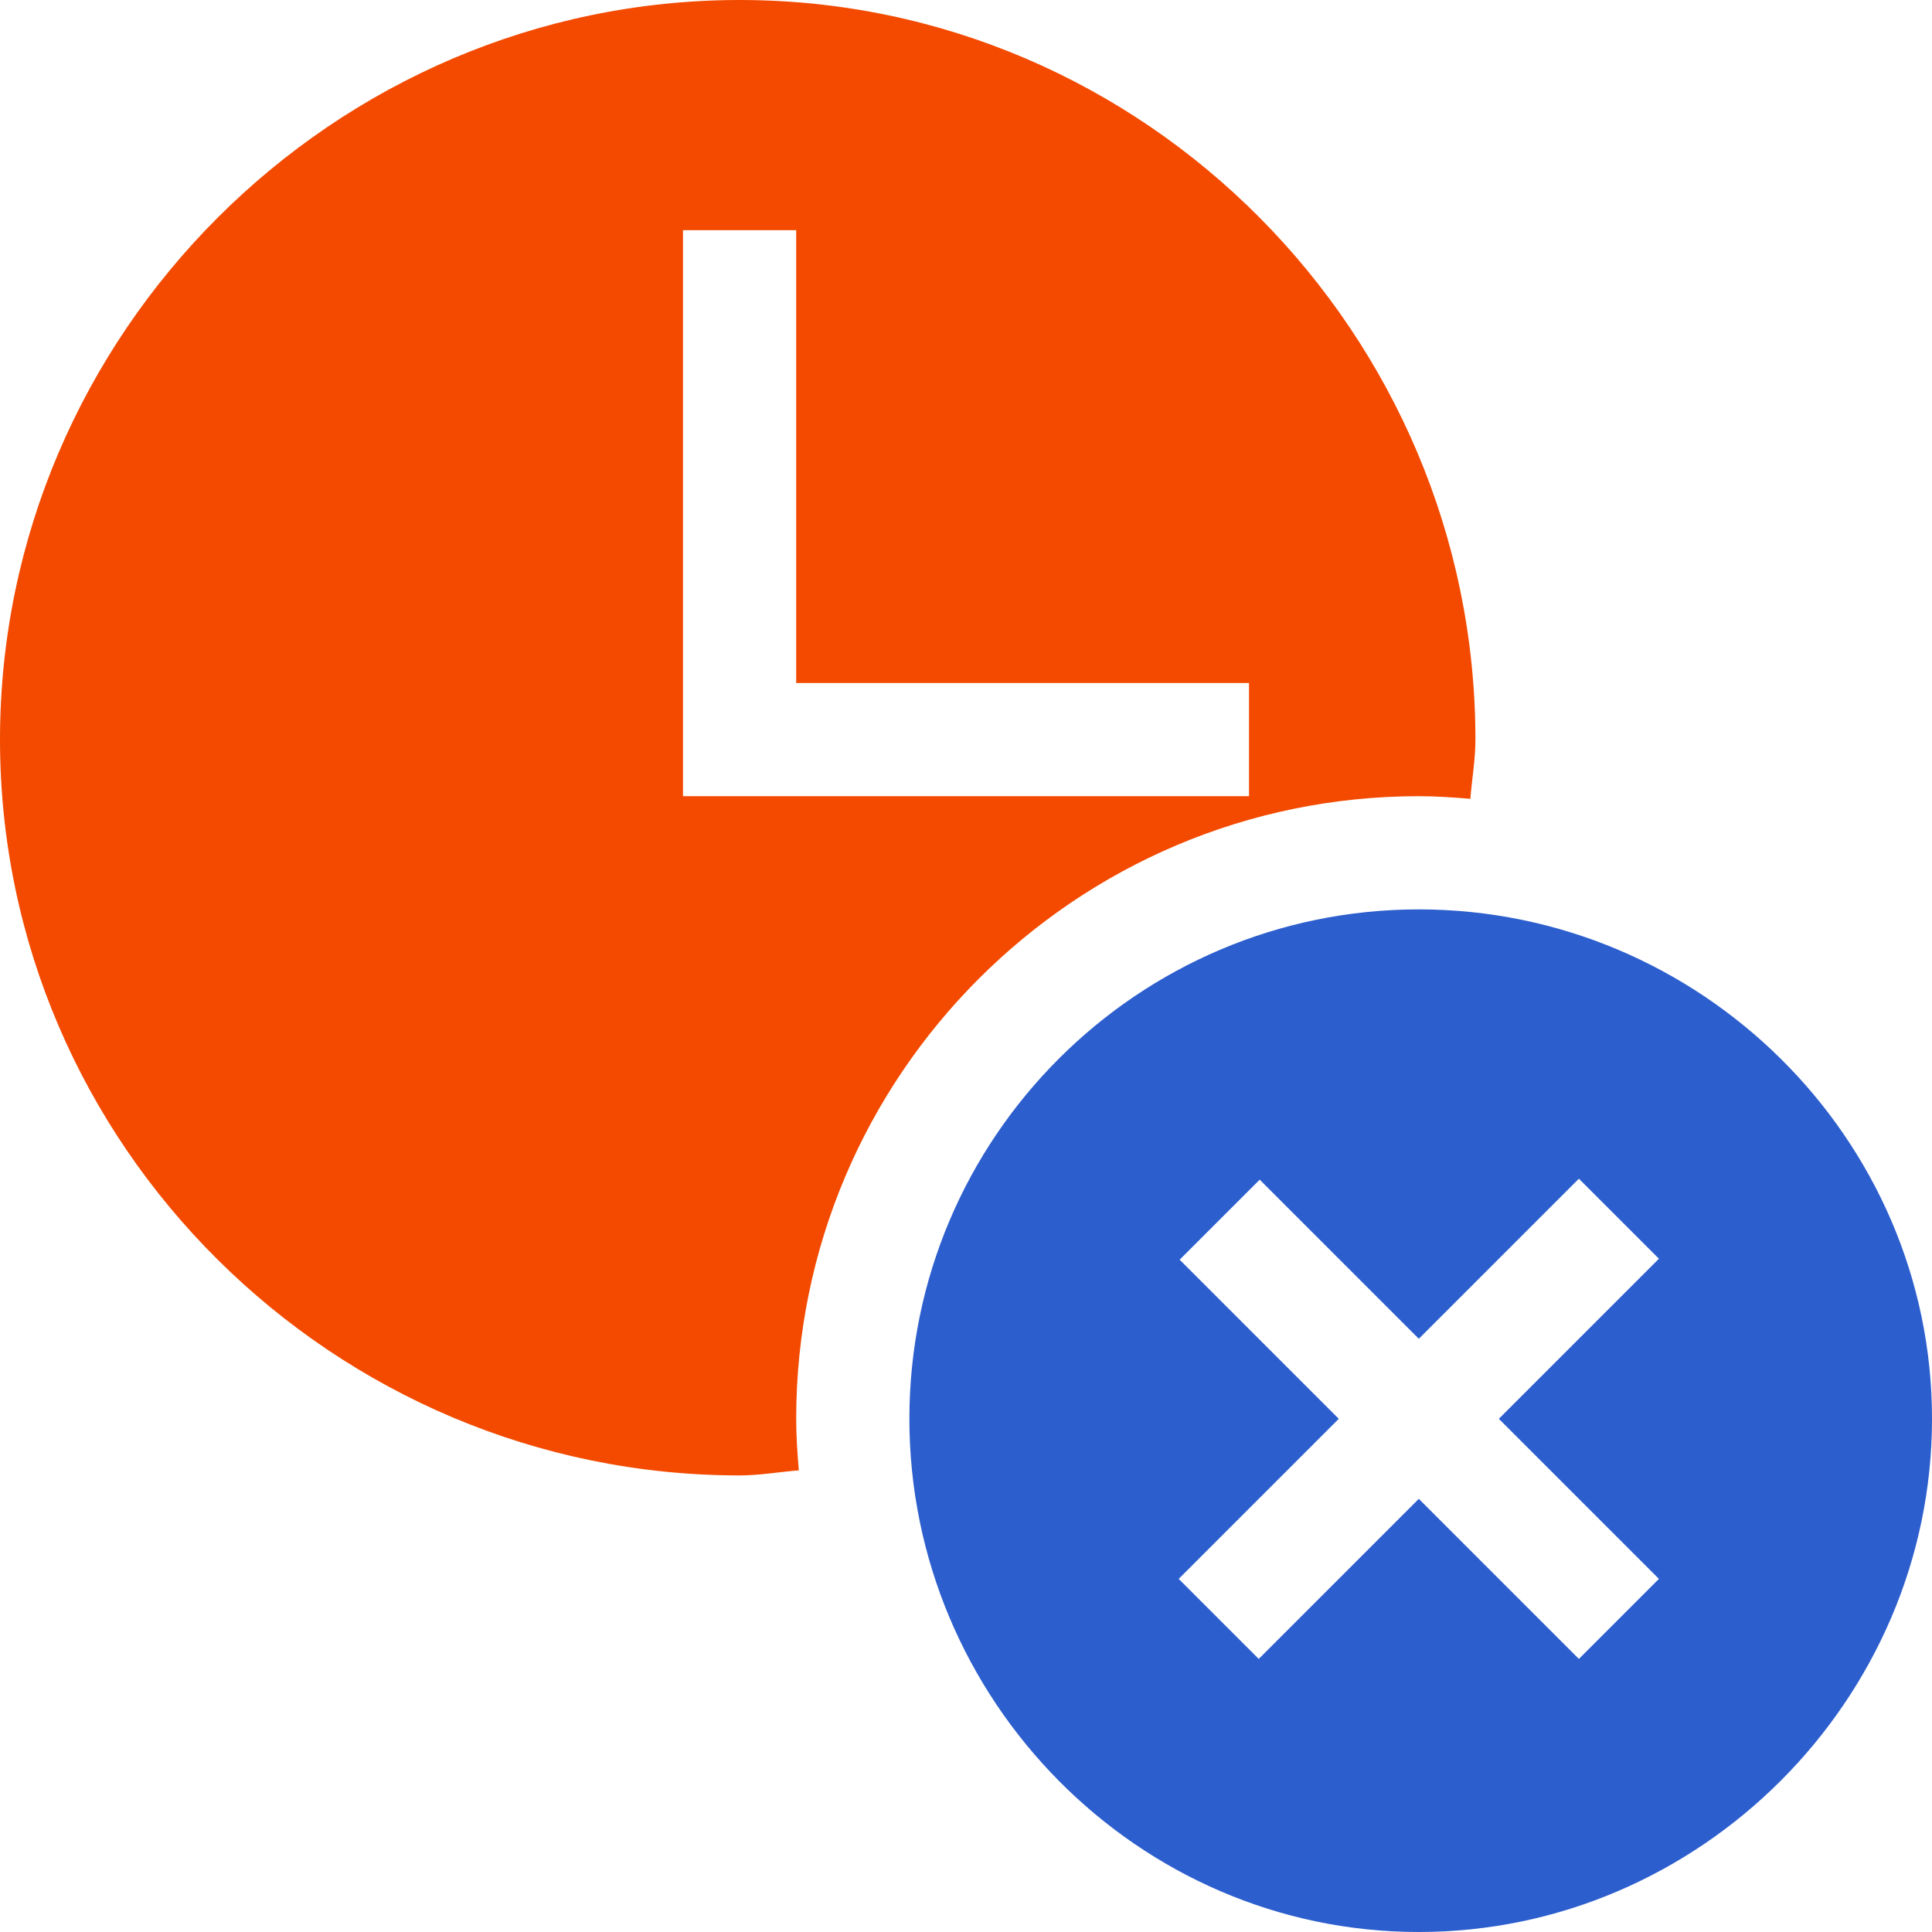 <svg width="56" height="56" viewBox="0 0 56 56" fill="none" xmlns="http://www.w3.org/2000/svg">
<path d="M21.438 42.766C22.016 42.766 22.581 42.665 23.154 42.619C23.113 42.125 23.078 41.629 23.078 41.125C23.078 31.174 31.174 23.078 41.125 23.078C41.629 23.078 42.125 23.113 42.619 23.154C42.665 22.581 42.766 22.016 42.766 21.438C42.766 9.678 33.197 0 21.438 0C9.678 0 0 9.678 0 21.438C0 33.197 9.678 42.766 21.438 42.766ZM19.797 6.672H23.078V19.797H36.203V23.078H19.797V6.672Z" fill="#F34A00"/>
<path d="M41.125 26.359C32.983 26.359 26.359 32.983 26.359 41.125C26.359 49.267 32.983 56 41.125 56C49.267 56 56 49.267 56 41.125C56 32.983 49.267 26.359 41.125 26.359ZM48.085 45.765L45.765 48.085L41.125 43.445L36.485 48.085L34.165 45.765L38.805 41.125L34.193 36.513L36.513 34.193L41.125 38.805L45.765 34.165L48.085 36.485L43.445 41.125L48.085 45.765Z" fill="#2C5ECD"/>
</svg>
